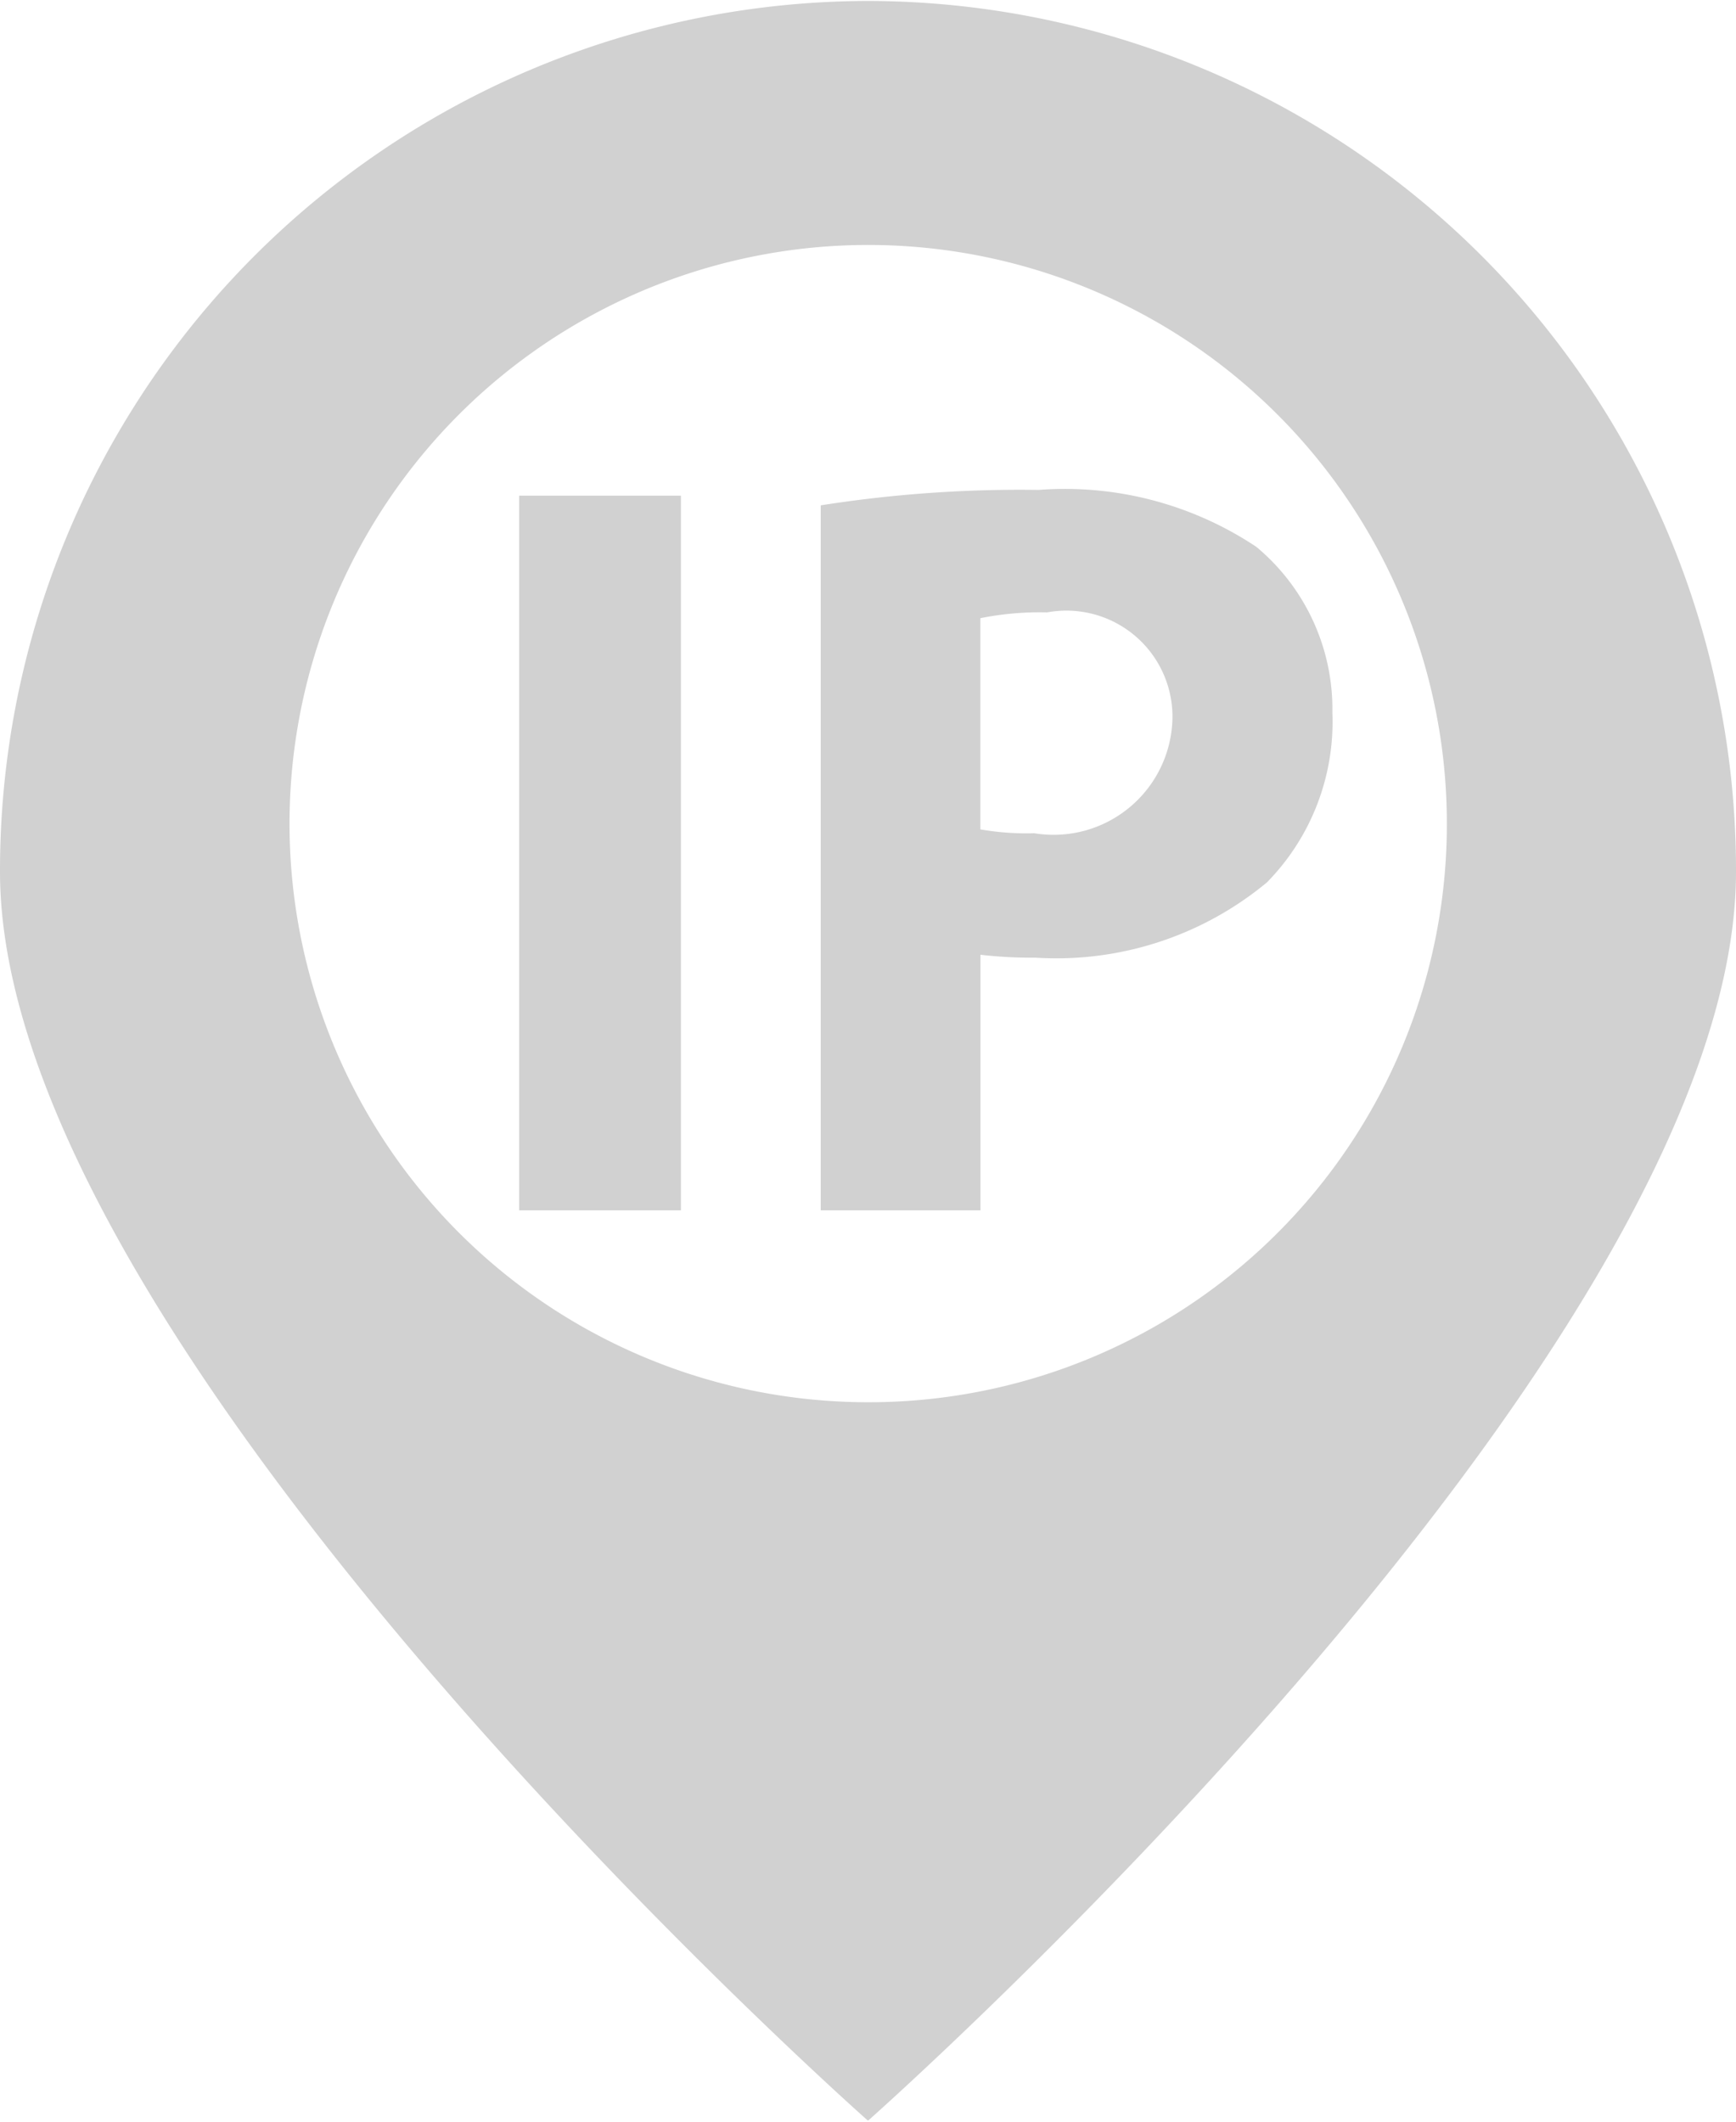<svg xmlns="http://www.w3.org/2000/svg" width="18" height="22" viewBox="0 0 18 22">
<defs>
    <style>
      .cls-1 {
        fill: #d1d1d1;
        fill-rule: evenodd;
      }
    </style>
  </defs>
  <path id="Forma_1" data-name="Forma 1" class="cls-1" d="M464.383,3775.14h1.677v7.41h-1.677v-7.41Zm5.386-.06a13.291,13.291,0,0,0-2.259.16v7.31h1.656v-2.65a4.626,4.626,0,0,0,.57.03,3.418,3.418,0,0,0,2.4-.78,2.376,2.376,0,0,0,.679-1.76,2.189,2.189,0,0,0-.789-1.72A3.58,3.58,0,0,0,469.769,3775.08Zm-0.045,3.56a2.8,2.8,0,0,1-.559-0.04v-2.19a3.12,3.12,0,0,1,.692-0.06,1.1,1.1,0,0,1,1.3,1.08A1.233,1.233,0,0,1,469.724,3778.64ZM468,3770.01a9.016,9.016,0,0,0-9,9.03c0,4.99,9,12.95,9,12.95s9-7.96,9-12.95A9.014,9.014,0,0,0,468,3770.01Zm0.023,14.53a6,6,0,1,1,5.979-6.01A5.994,5.994,0,0,1,468.023,3784.54Z" transform="translate(-459 -3770)"/>
</svg>
